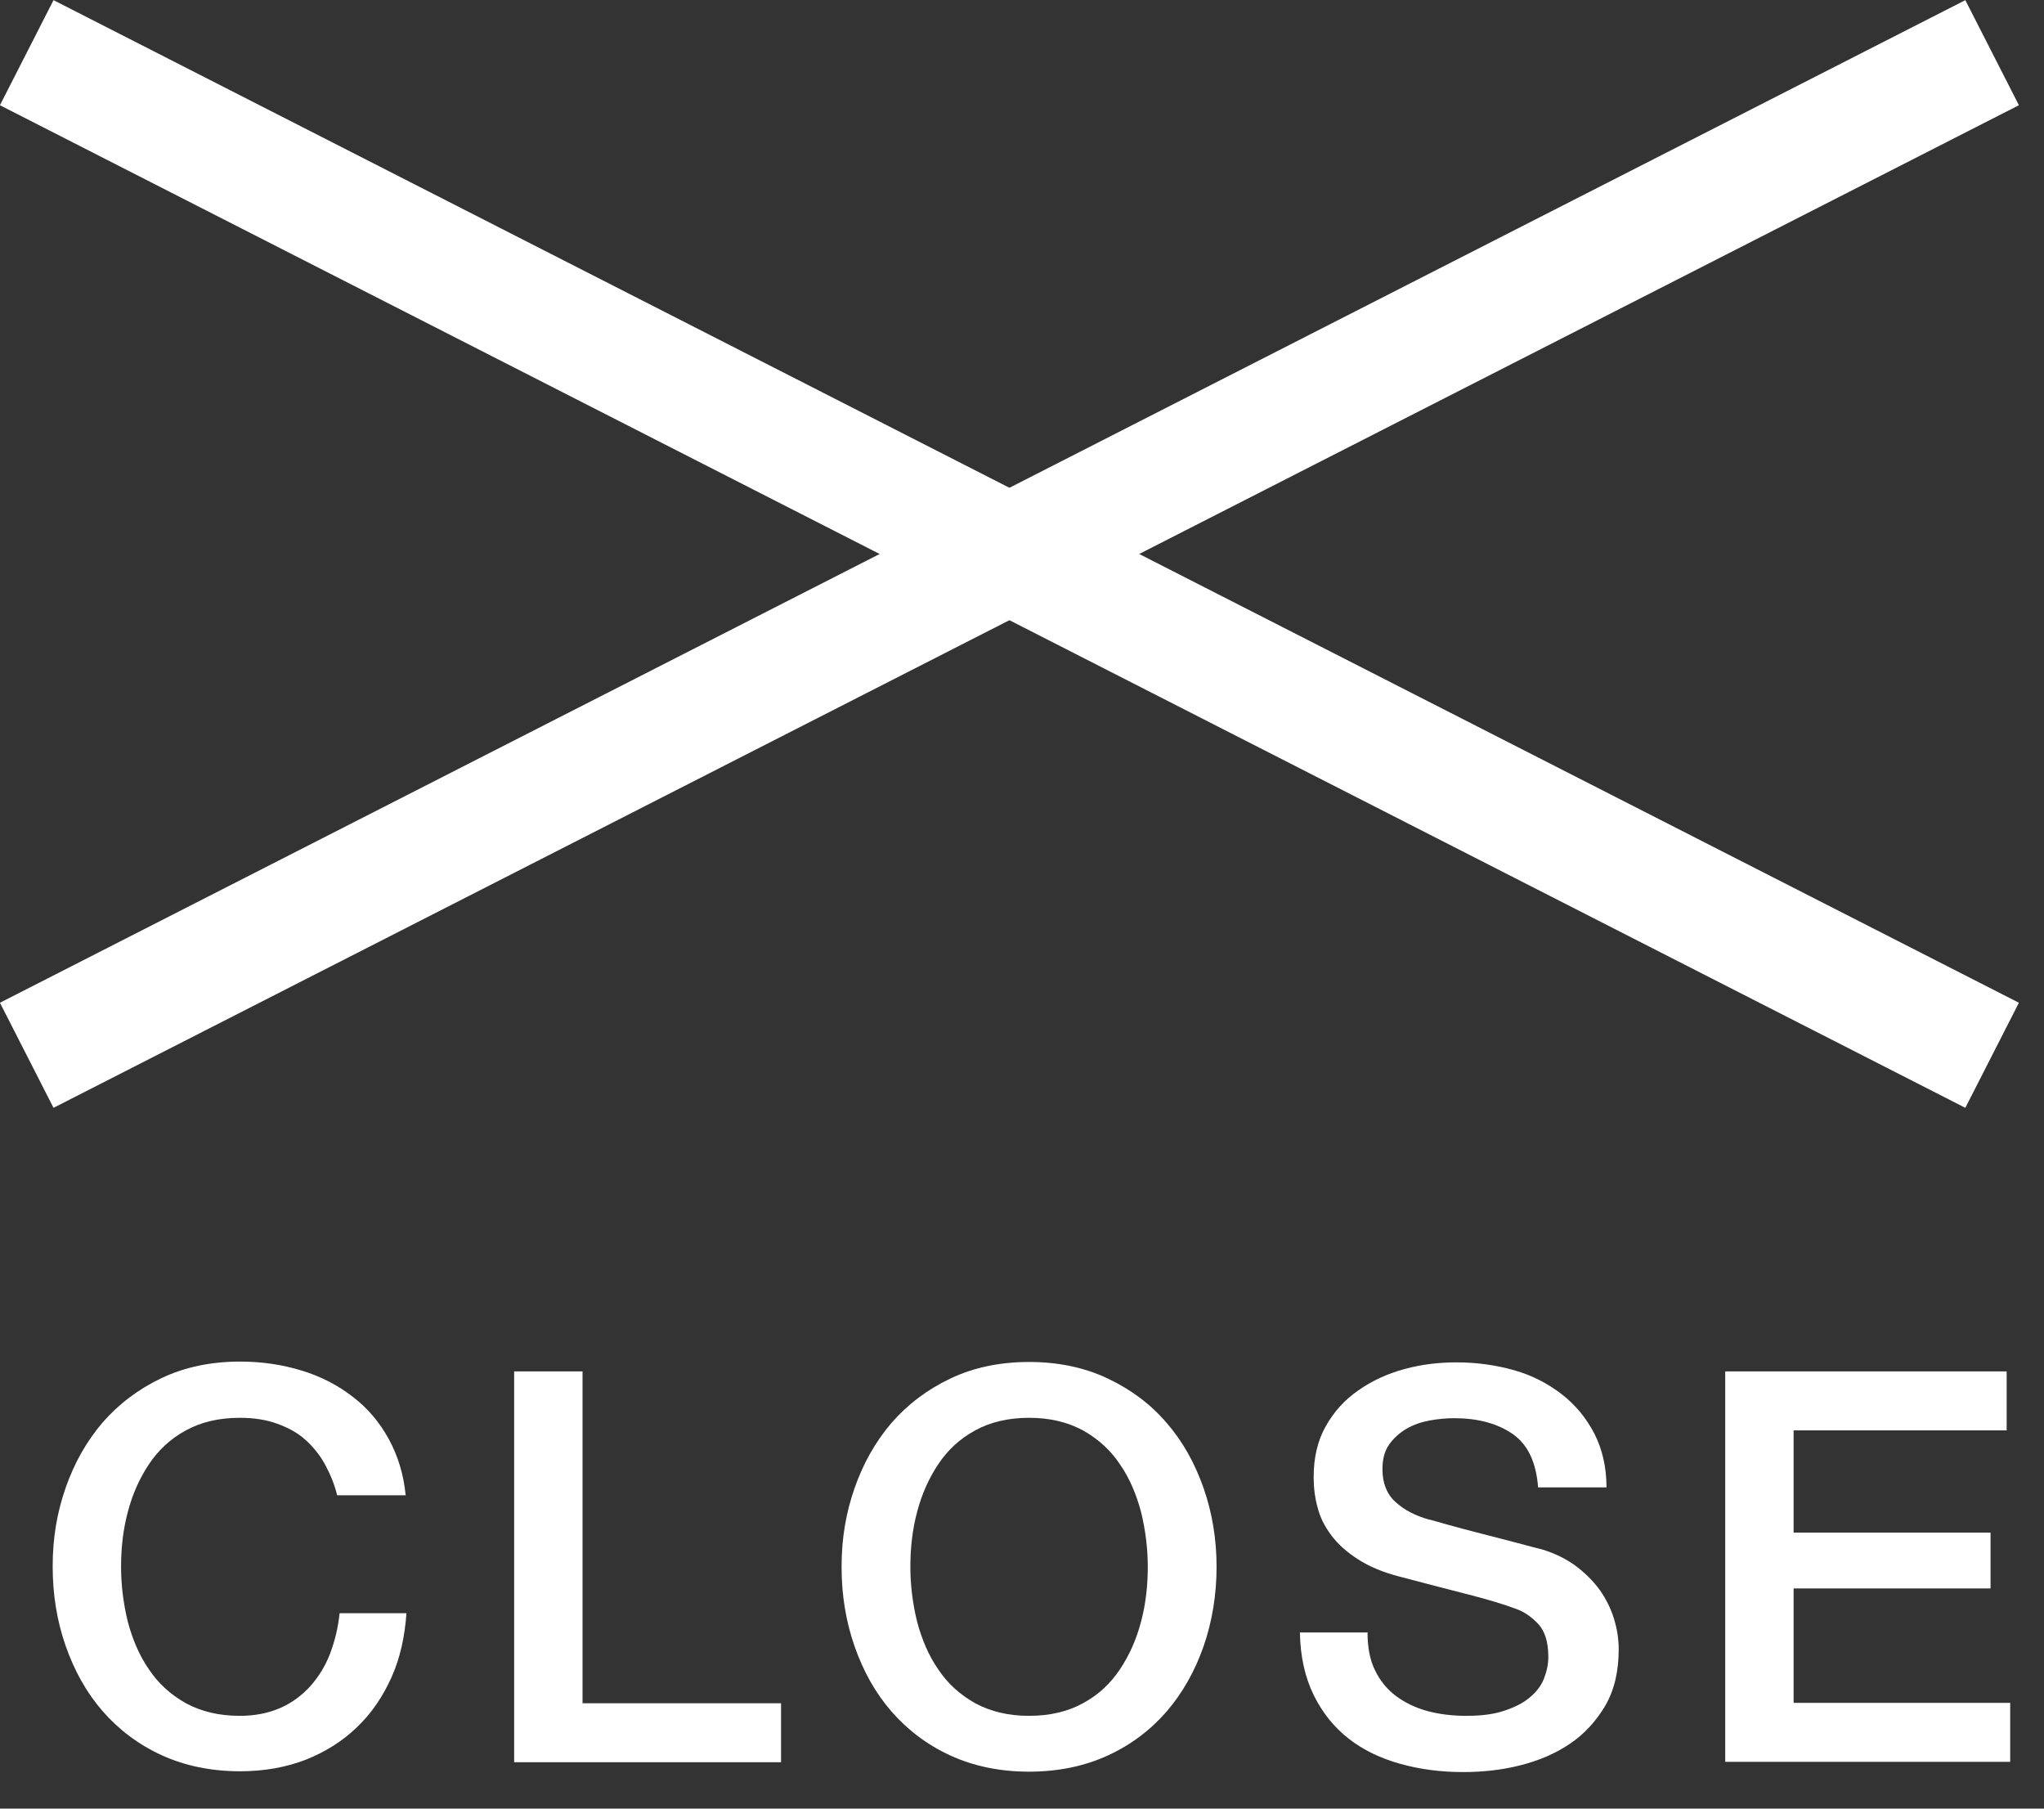<svg width="52" height="46" viewBox="0 0 52 46" fill="none" xmlns="http://www.w3.org/2000/svg">
<rect x="0" y="0" width="52" height="46" fill="#333333" stroke="none"/>
<path d="M8.58 38.04C8.51 37.75 8.4 37.49 8.27 37.25C8.14 37.01 7.97 36.8 7.77 36.62C7.57 36.44 7.33 36.31 7.05 36.21C6.78 36.11 6.46 36.06 6.1 36.06C5.57 36.06 5.11 36.17 4.73 36.38C4.34 36.59 4.03 36.88 3.79 37.24C3.55 37.6 3.37 38 3.25 38.46C3.13 38.91 3.08 39.38 3.08 39.85C3.08 40.32 3.14 40.79 3.25 41.24C3.37 41.69 3.54 42.1 3.79 42.46C4.03 42.82 4.34 43.1 4.73 43.32C5.12 43.53 5.57 43.64 6.1 43.64C6.49 43.64 6.83 43.57 7.13 43.44C7.43 43.31 7.68 43.12 7.9 42.88C8.11 42.64 8.28 42.37 8.4 42.05C8.52 41.73 8.6 41.4 8.64 41.03H10.34C10.3 41.62 10.18 42.17 9.96 42.66C9.74 43.15 9.45 43.58 9.08 43.93C8.71 44.29 8.27 44.56 7.77 44.76C7.27 44.95 6.72 45.05 6.11 45.05C5.37 45.05 4.7 44.91 4.11 44.64C3.52 44.37 3.02 43.99 2.61 43.52C2.2 43.05 1.89 42.49 1.67 41.86C1.45 41.23 1.34 40.56 1.34 39.84C1.34 39.12 1.45 38.47 1.67 37.84C1.89 37.21 2.2 36.66 2.61 36.18C3.02 35.71 3.52 35.33 4.11 35.05C4.7 34.77 5.37 34.63 6.11 34.63C6.67 34.63 7.19 34.71 7.68 34.86C8.17 35.01 8.61 35.24 8.98 35.53C9.36 35.82 9.66 36.18 9.89 36.6C10.12 37.02 10.27 37.5 10.32 38.03H8.58V38.04Z" fill="white"/>
<path d="M13.08 34.88H14.82V43.32H19.87V44.82H13.08V34.88V34.88Z" fill="white"/>
<path d="M26.18 34.64C26.92 34.64 27.59 34.78 28.18 35.06C28.77 35.34 29.27 35.71 29.68 36.19C30.09 36.66 30.4 37.22 30.62 37.85C30.84 38.48 30.95 39.15 30.95 39.85C30.95 40.55 30.84 41.24 30.62 41.87C30.4 42.5 30.09 43.05 29.68 43.53C29.27 44 28.77 44.38 28.18 44.65C27.59 44.92 26.92 45.06 26.18 45.06C25.44 45.06 24.77 44.92 24.18 44.65C23.59 44.38 23.09 44 22.68 43.53C22.27 43.06 21.96 42.5 21.74 41.87C21.52 41.24 21.41 40.57 21.41 39.85C21.41 39.13 21.52 38.48 21.74 37.85C21.96 37.22 22.27 36.67 22.68 36.19C23.09 35.72 23.59 35.34 24.18 35.06C24.77 34.78 25.44 34.64 26.18 34.64ZM26.18 36.06C25.65 36.06 25.19 36.17 24.81 36.38C24.42 36.59 24.11 36.88 23.87 37.24C23.63 37.6 23.45 38 23.33 38.46C23.21 38.91 23.16 39.38 23.16 39.85C23.16 40.32 23.22 40.79 23.33 41.24C23.45 41.69 23.62 42.1 23.87 42.46C24.11 42.82 24.42 43.1 24.81 43.32C25.2 43.53 25.65 43.64 26.18 43.64C26.71 43.64 27.17 43.53 27.55 43.32C27.94 43.11 28.25 42.82 28.49 42.46C28.73 42.1 28.91 41.7 29.03 41.24C29.15 40.79 29.2 40.32 29.2 39.85C29.2 39.38 29.14 38.91 29.03 38.46C28.91 38.01 28.74 37.6 28.49 37.24C28.25 36.88 27.94 36.6 27.55 36.38C27.16 36.17 26.71 36.06 26.18 36.06Z" fill="white"/>
<path d="M34.79 41.51C34.79 41.89 34.85 42.22 34.98 42.48C35.11 42.75 35.29 42.97 35.52 43.14C35.75 43.31 36.02 43.44 36.32 43.52C36.62 43.6 36.95 43.64 37.3 43.64C37.68 43.64 38.01 43.6 38.27 43.51C38.54 43.42 38.76 43.31 38.92 43.17C39.09 43.03 39.21 42.87 39.28 42.69C39.35 42.51 39.39 42.33 39.39 42.14C39.39 41.76 39.3 41.48 39.13 41.3C38.96 41.12 38.77 40.99 38.57 40.92C38.22 40.79 37.81 40.67 37.34 40.55C36.87 40.43 36.29 40.28 35.61 40.1C35.18 39.99 34.83 39.84 34.55 39.66C34.27 39.48 34.04 39.28 33.87 39.05C33.7 38.82 33.58 38.59 33.52 38.34C33.45 38.09 33.42 37.83 33.42 37.57C33.42 37.07 33.52 36.64 33.73 36.27C33.94 35.9 34.21 35.6 34.56 35.36C34.9 35.12 35.29 34.94 35.73 34.82C36.17 34.7 36.61 34.65 37.05 34.65C37.57 34.65 38.06 34.72 38.52 34.85C38.98 34.98 39.38 35.19 39.73 35.46C40.08 35.73 40.35 36.06 40.56 36.46C40.76 36.85 40.87 37.31 40.87 37.83H39.13C39.08 37.19 38.87 36.74 38.48 36.47C38.09 36.2 37.59 36.07 36.99 36.07C36.79 36.07 36.58 36.09 36.36 36.13C36.15 36.17 35.95 36.24 35.78 36.34C35.61 36.44 35.46 36.57 35.34 36.74C35.22 36.91 35.17 37.12 35.17 37.37C35.17 37.72 35.28 38 35.5 38.2C35.72 38.4 36 38.55 36.36 38.65C36.4 38.65 36.54 38.7 36.8 38.77C37.06 38.84 37.34 38.92 37.66 39C37.98 39.08 38.28 39.16 38.59 39.24C38.89 39.32 39.11 39.38 39.24 39.41C39.56 39.51 39.85 39.65 40.09 39.83C40.33 40.01 40.53 40.21 40.7 40.44C40.86 40.67 40.98 40.91 41.06 41.17C41.14 41.43 41.18 41.69 41.18 41.95C41.18 42.51 41.07 42.98 40.84 43.38C40.61 43.77 40.31 44.1 39.94 44.35C39.57 44.6 39.15 44.78 38.67 44.9C38.2 45.02 37.71 45.07 37.22 45.07C36.65 45.07 36.12 45 35.62 44.86C35.12 44.72 34.68 44.51 34.31 44.22C33.94 43.93 33.64 43.56 33.42 43.11C33.2 42.66 33.08 42.13 33.07 41.52H34.81L34.79 41.51Z" fill="white"/>
<path d="M43.89 34.88H51.05V36.38H45.63V38.98H50.64V40.4H45.63V43.31H51.14V44.81H43.89V34.87V34.88Z" fill="white"/>
<path d="M0.68 1.34L50.68 26.84" stroke="white" stroke-width="3" stroke-miterlimit="10"/>
<path d="M50.68 1.34L0.68 26.84" stroke="white" stroke-width="3" stroke-miterlimit="10"/>
</svg>
